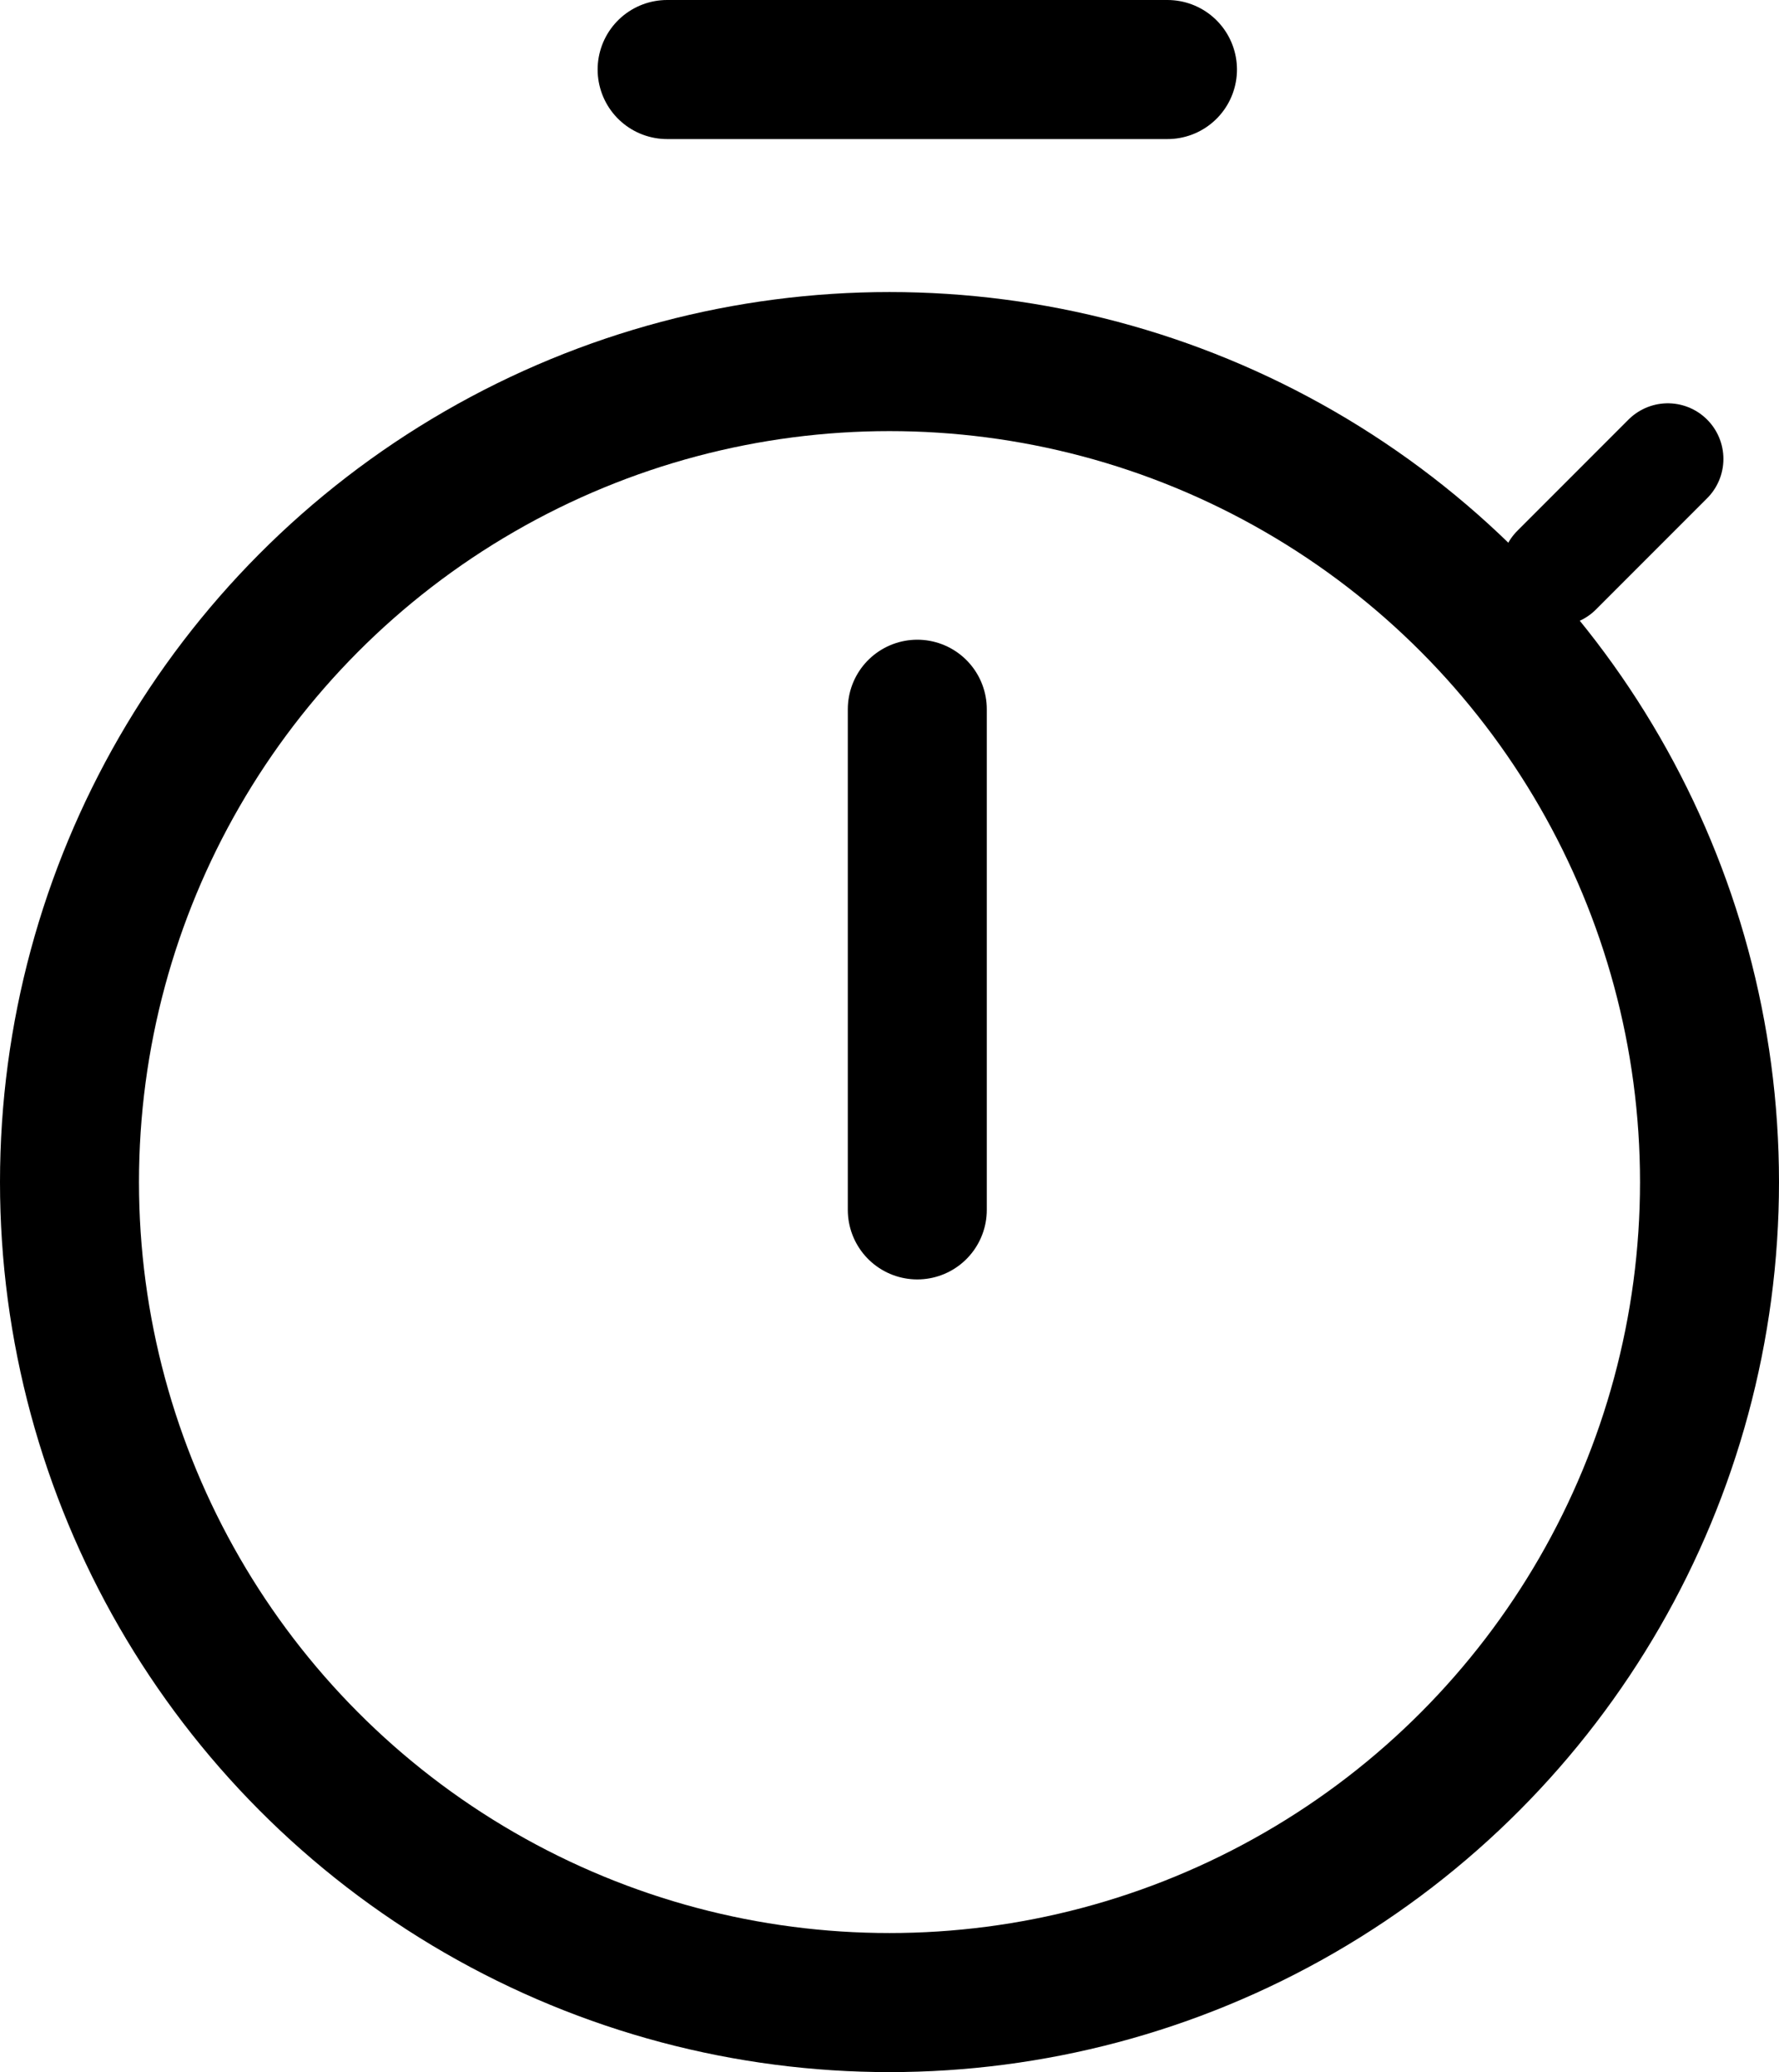 <svg xmlns="http://www.w3.org/2000/svg" width="32" height="37.25" viewBox="0 0 32 37.25">
  <g id="Group_4298" data-name="Group 4298" transform="translate(-1026 -1217.75)">
    <g id="Ellipse_27" data-name="Ellipse 27" transform="translate(1026 1223)" fill="none" stroke="#000" stroke-linecap="round" stroke-width="2.5">
      <circle cx="16" cy="16" r="16" stroke="none"/>
      <circle cx="16" cy="16" r="14.75" fill="none"/>
    </g>
    <line id="Line_40" data-name="Line 40" y2="9" transform="translate(1042.5 1230.5)" fill="none" stroke="#000" stroke-linecap="round" stroke-width="2.5"/>
    <line id="Line_41" data-name="Line 41" y2="9" transform="translate(1047 1219) rotate(90)" fill="none" stroke="#000" stroke-linecap="round" stroke-width="2.5"/>
    <line id="Line_42" data-name="Line 42" x1="2" y2="2" transform="translate(1054 1226)" fill="none" stroke="#000" stroke-linecap="round" stroke-width="2"/>
  </g>
</svg>
